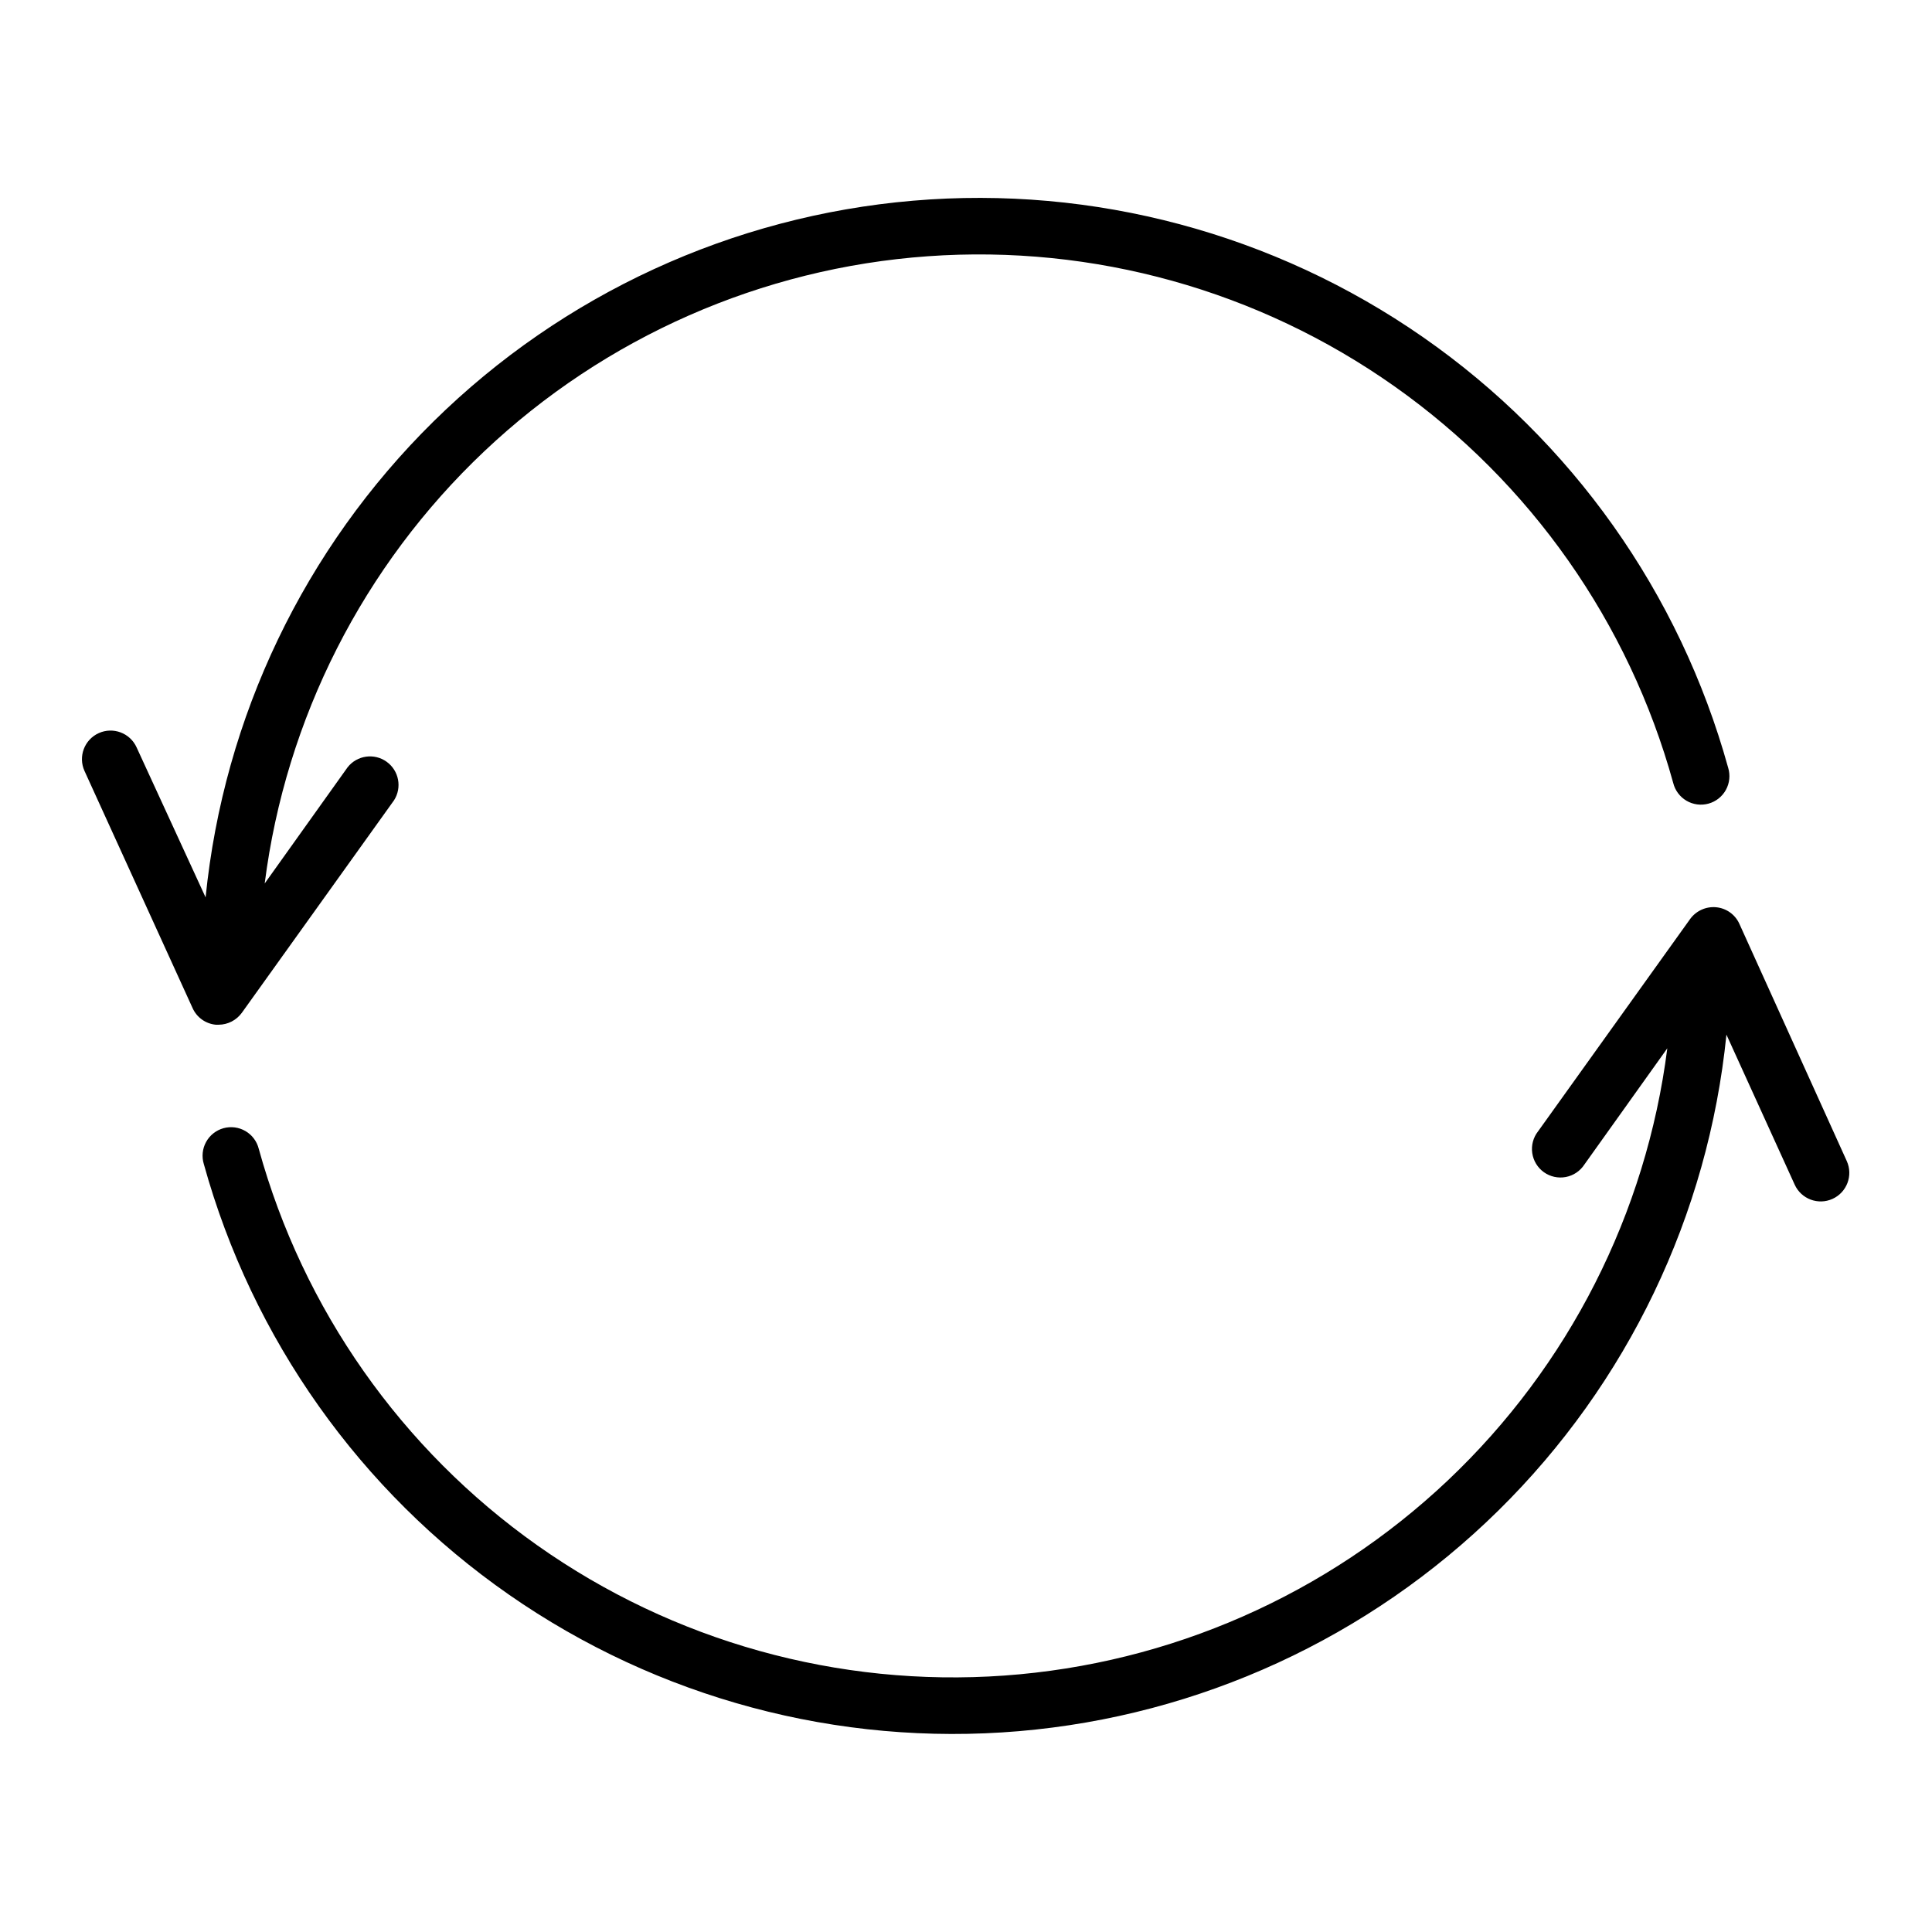 <?xml version="1.0" encoding="UTF-8"?>
<!-- Uploaded to: ICON Repo, www.iconrepo.com, Generator: ICON Repo Mixer Tools -->
<svg fill="#000000" width="800px" height="800px" version="1.1" viewBox="144 144 512 512" xmlns="http://www.w3.org/2000/svg">
 <g>
  <path d="m195.05 411.18c1.113 2.461 3.461 4.133 6.148 4.383h0.754c2.438-0.02 4.723-1.199 6.148-3.176l40.305-56.277v0.004c2.191-3.394 1.328-7.91-1.961-10.254-3.289-2.348-7.84-1.691-10.332 1.488l-21.965 30.781c5.574-43.742 26.125-84.203 58.16-114.5 32.035-30.305 73.574-48.578 117.56-51.719s87.699 9.047 123.71 34.492c36.016 25.441 62.105 62.574 73.84 105.08 0.488 1.984 1.758 3.688 3.519 4.723 1.762 1.031 3.867 1.309 5.84 0.762 1.969-0.543 3.633-1.863 4.613-3.656 0.98-1.793 1.191-3.906 0.59-5.856-12.828-46.309-41.441-86.676-80.887-114.12-39.449-27.438-87.246-40.227-135.12-36.148-47.875 4.078-92.824 24.762-127.06 58.477-34.238 33.715-55.613 78.336-60.426 126.15l-18.289-39.754c-1.727-3.809-6.215-5.5-10.027-3.777-3.812 1.727-5.504 6.215-3.777 10.027z"/>
  <path d="m598.8 384.43c-2.691-0.25-5.312 0.938-6.902 3.125l-40.305 56.277v-0.004c-1.273 1.625-1.828 3.699-1.531 5.742 0.293 2.043 1.41 3.879 3.09 5.078 1.68 1.195 3.777 1.656 5.805 1.27 2.031-0.387 3.809-1.59 4.93-3.32l21.965-30.781 0.004-0.004c-5.578 43.742-26.129 84.203-58.164 114.51-32.035 30.301-73.574 48.578-117.56 51.719-43.98 3.141-87.695-9.047-123.71-34.492s-62.105-62.574-73.84-105.08c-0.488-1.984-1.758-3.688-3.519-4.719-1.762-1.035-3.867-1.309-5.836-0.766-1.969 0.547-3.633 1.863-4.613 3.656s-1.195 3.906-0.594 5.859c12.828 46.305 41.434 86.672 80.875 114.11 39.445 27.445 87.238 40.238 135.11 36.168 47.879-4.074 92.824-24.75 127.07-58.461 34.242-33.707 55.625-78.324 60.449-126.13l18.086 39.75c1.727 3.812 6.215 5.504 10.027 3.777 3.809-1.727 5.5-6.215 3.777-10.027l-28.465-62.875c-1.113-2.457-3.461-4.133-6.148-4.383z"/>
 </g>
</svg>